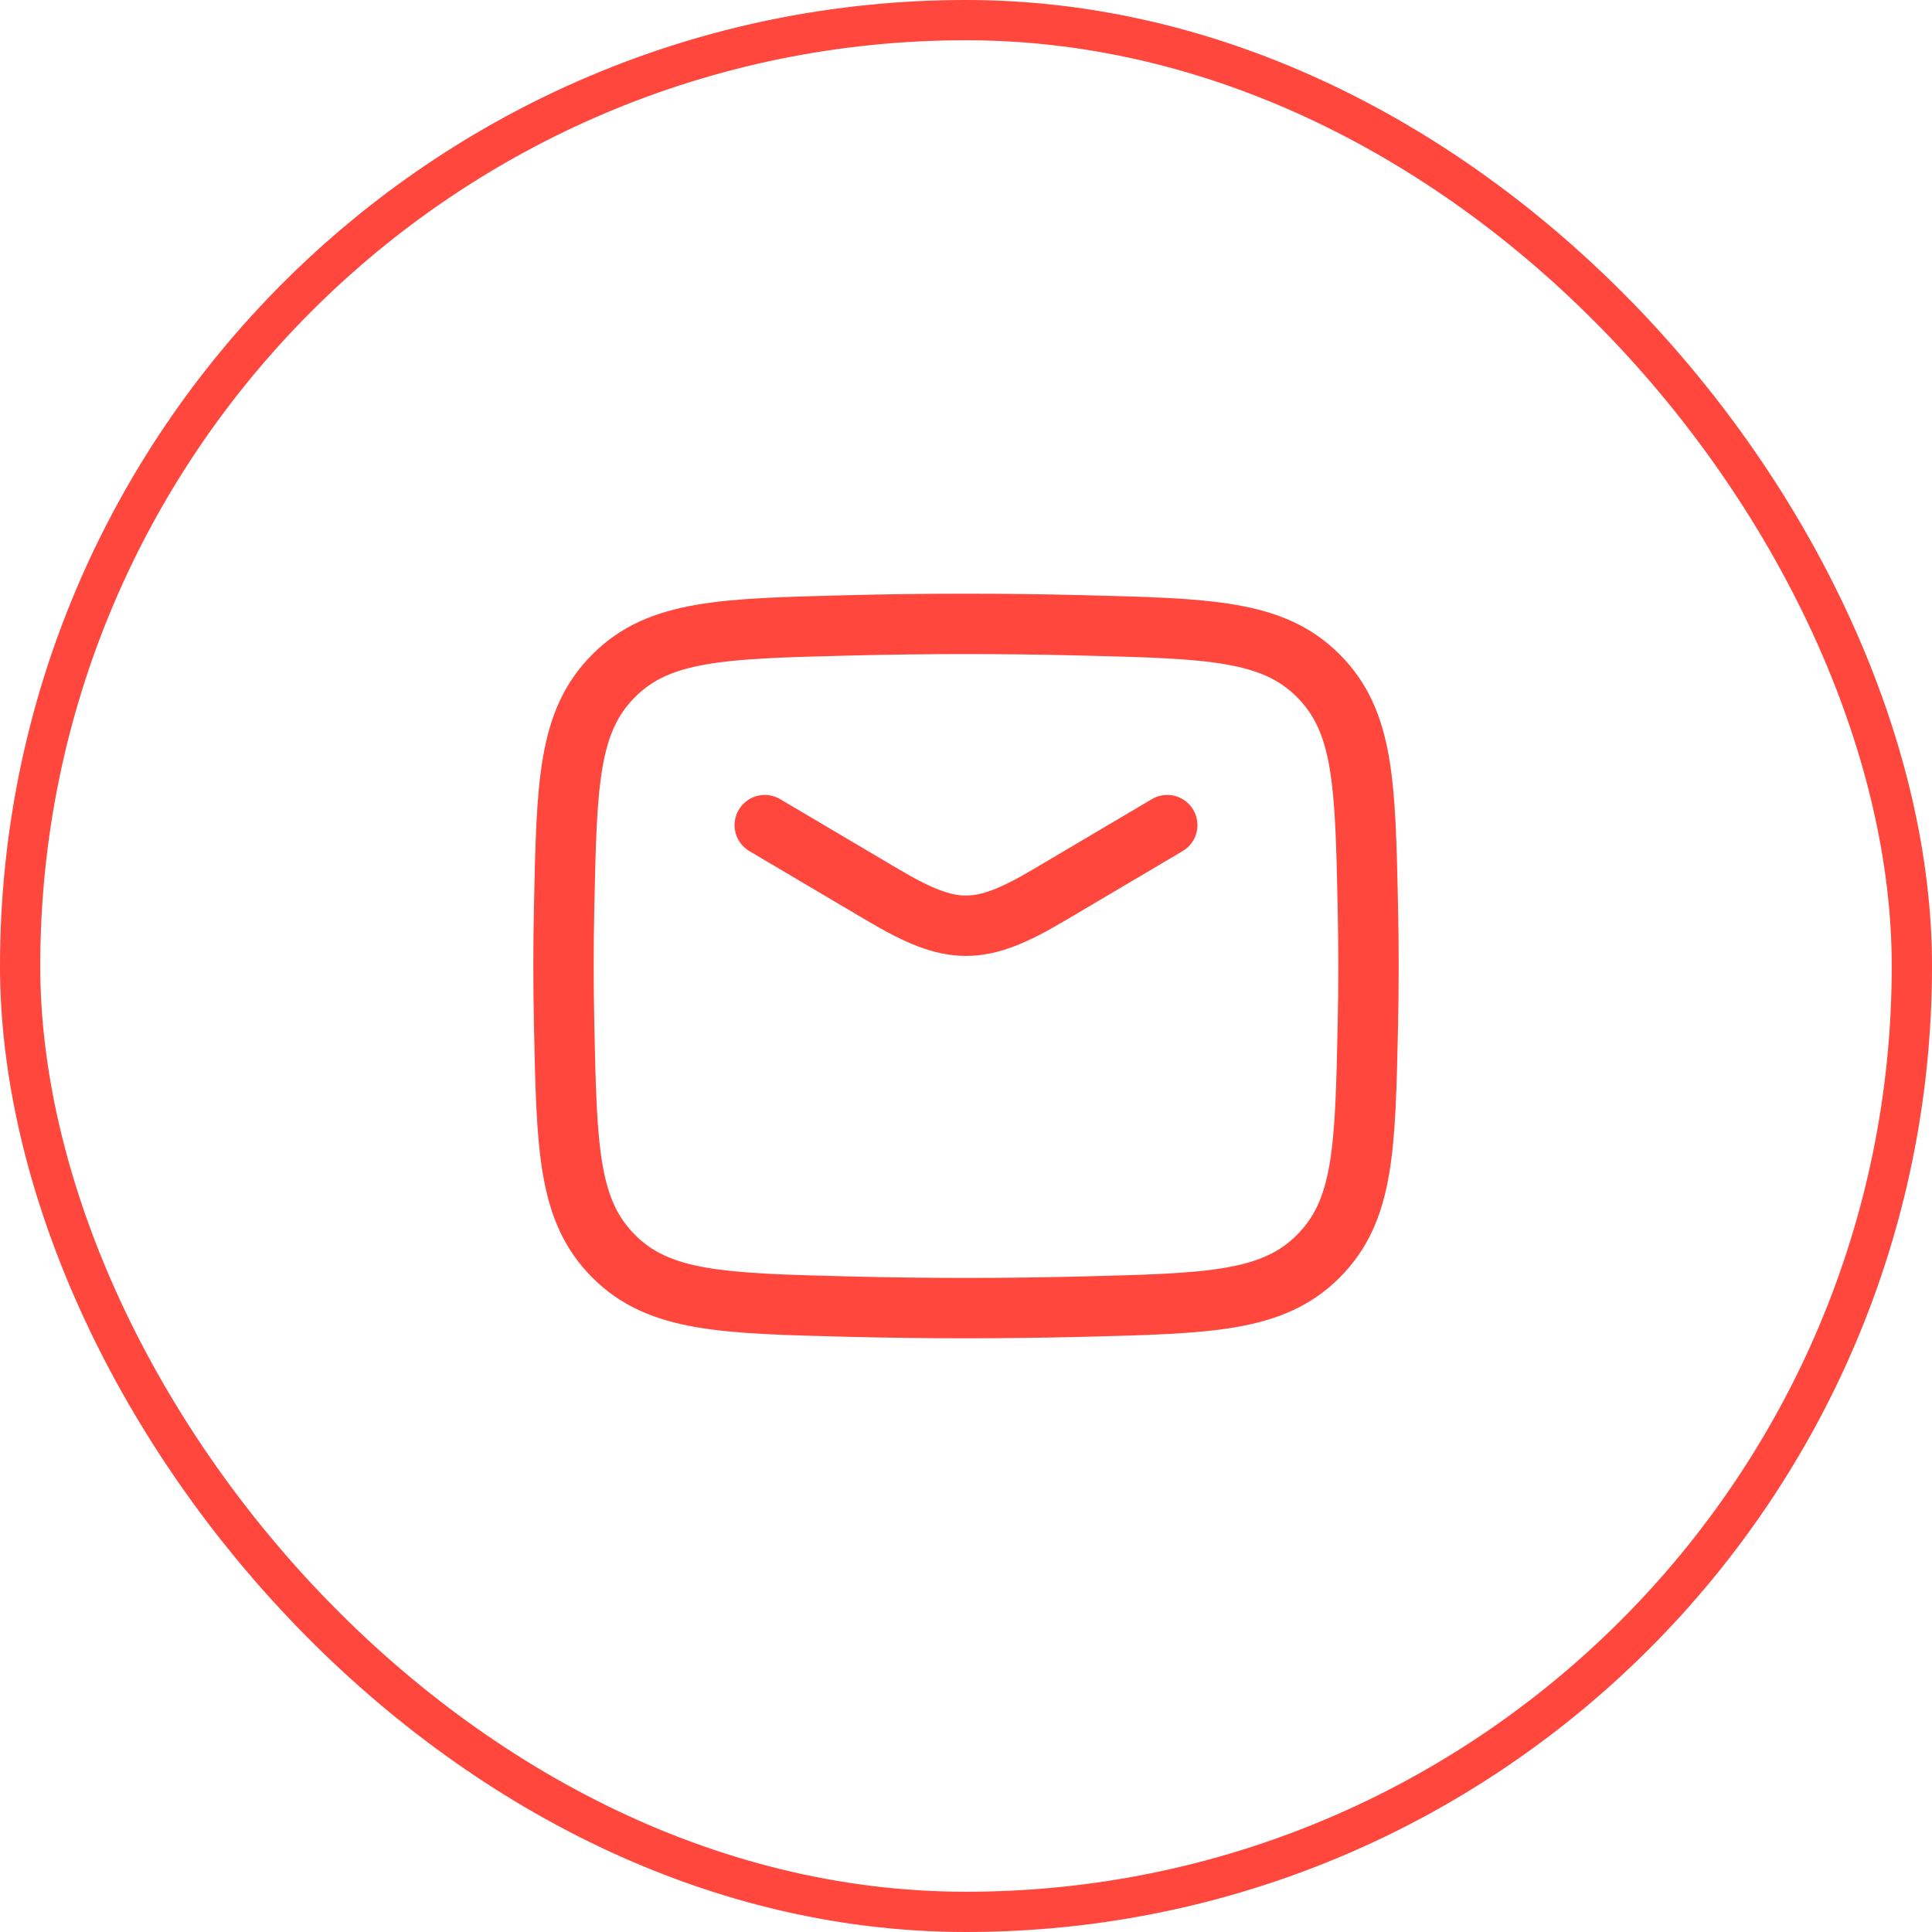 <svg width="48" height="48" viewBox="0 0 48 48" fill="none" xmlns="http://www.w3.org/2000/svg">
<rect x="0.5" y="0.5" width="47" height="47" rx="23.5" stroke="#FF473D"/>
<path d="M19 20.5L21.942 22.239C23.657 23.253 24.343 23.253 26.058 22.239L29 20.5M21.099 15.537C23.039 15.488 24.961 15.488 26.901 15.537C30.05 15.616 31.624 15.655 32.755 16.791C33.886 17.926 33.919 19.459 33.984 22.524C34.005 23.51 34.005 24.49 33.984 25.476C33.919 28.541 33.886 30.074 32.755 31.209C31.624 32.345 30.05 32.384 26.901 32.463C24.961 32.512 23.039 32.512 21.099 32.463C17.95 32.384 16.376 32.345 15.245 31.209C14.114 30.074 14.081 28.541 14.016 25.476C13.995 24.49 13.995 23.51 14.016 22.524C14.081 19.459 14.114 17.926 15.245 16.791C16.376 15.655 17.95 15.616 21.099 15.537Z" stroke="#FF473D" stroke-width="1.5" stroke-linecap="round" stroke-linejoin="round"/>
</svg>
